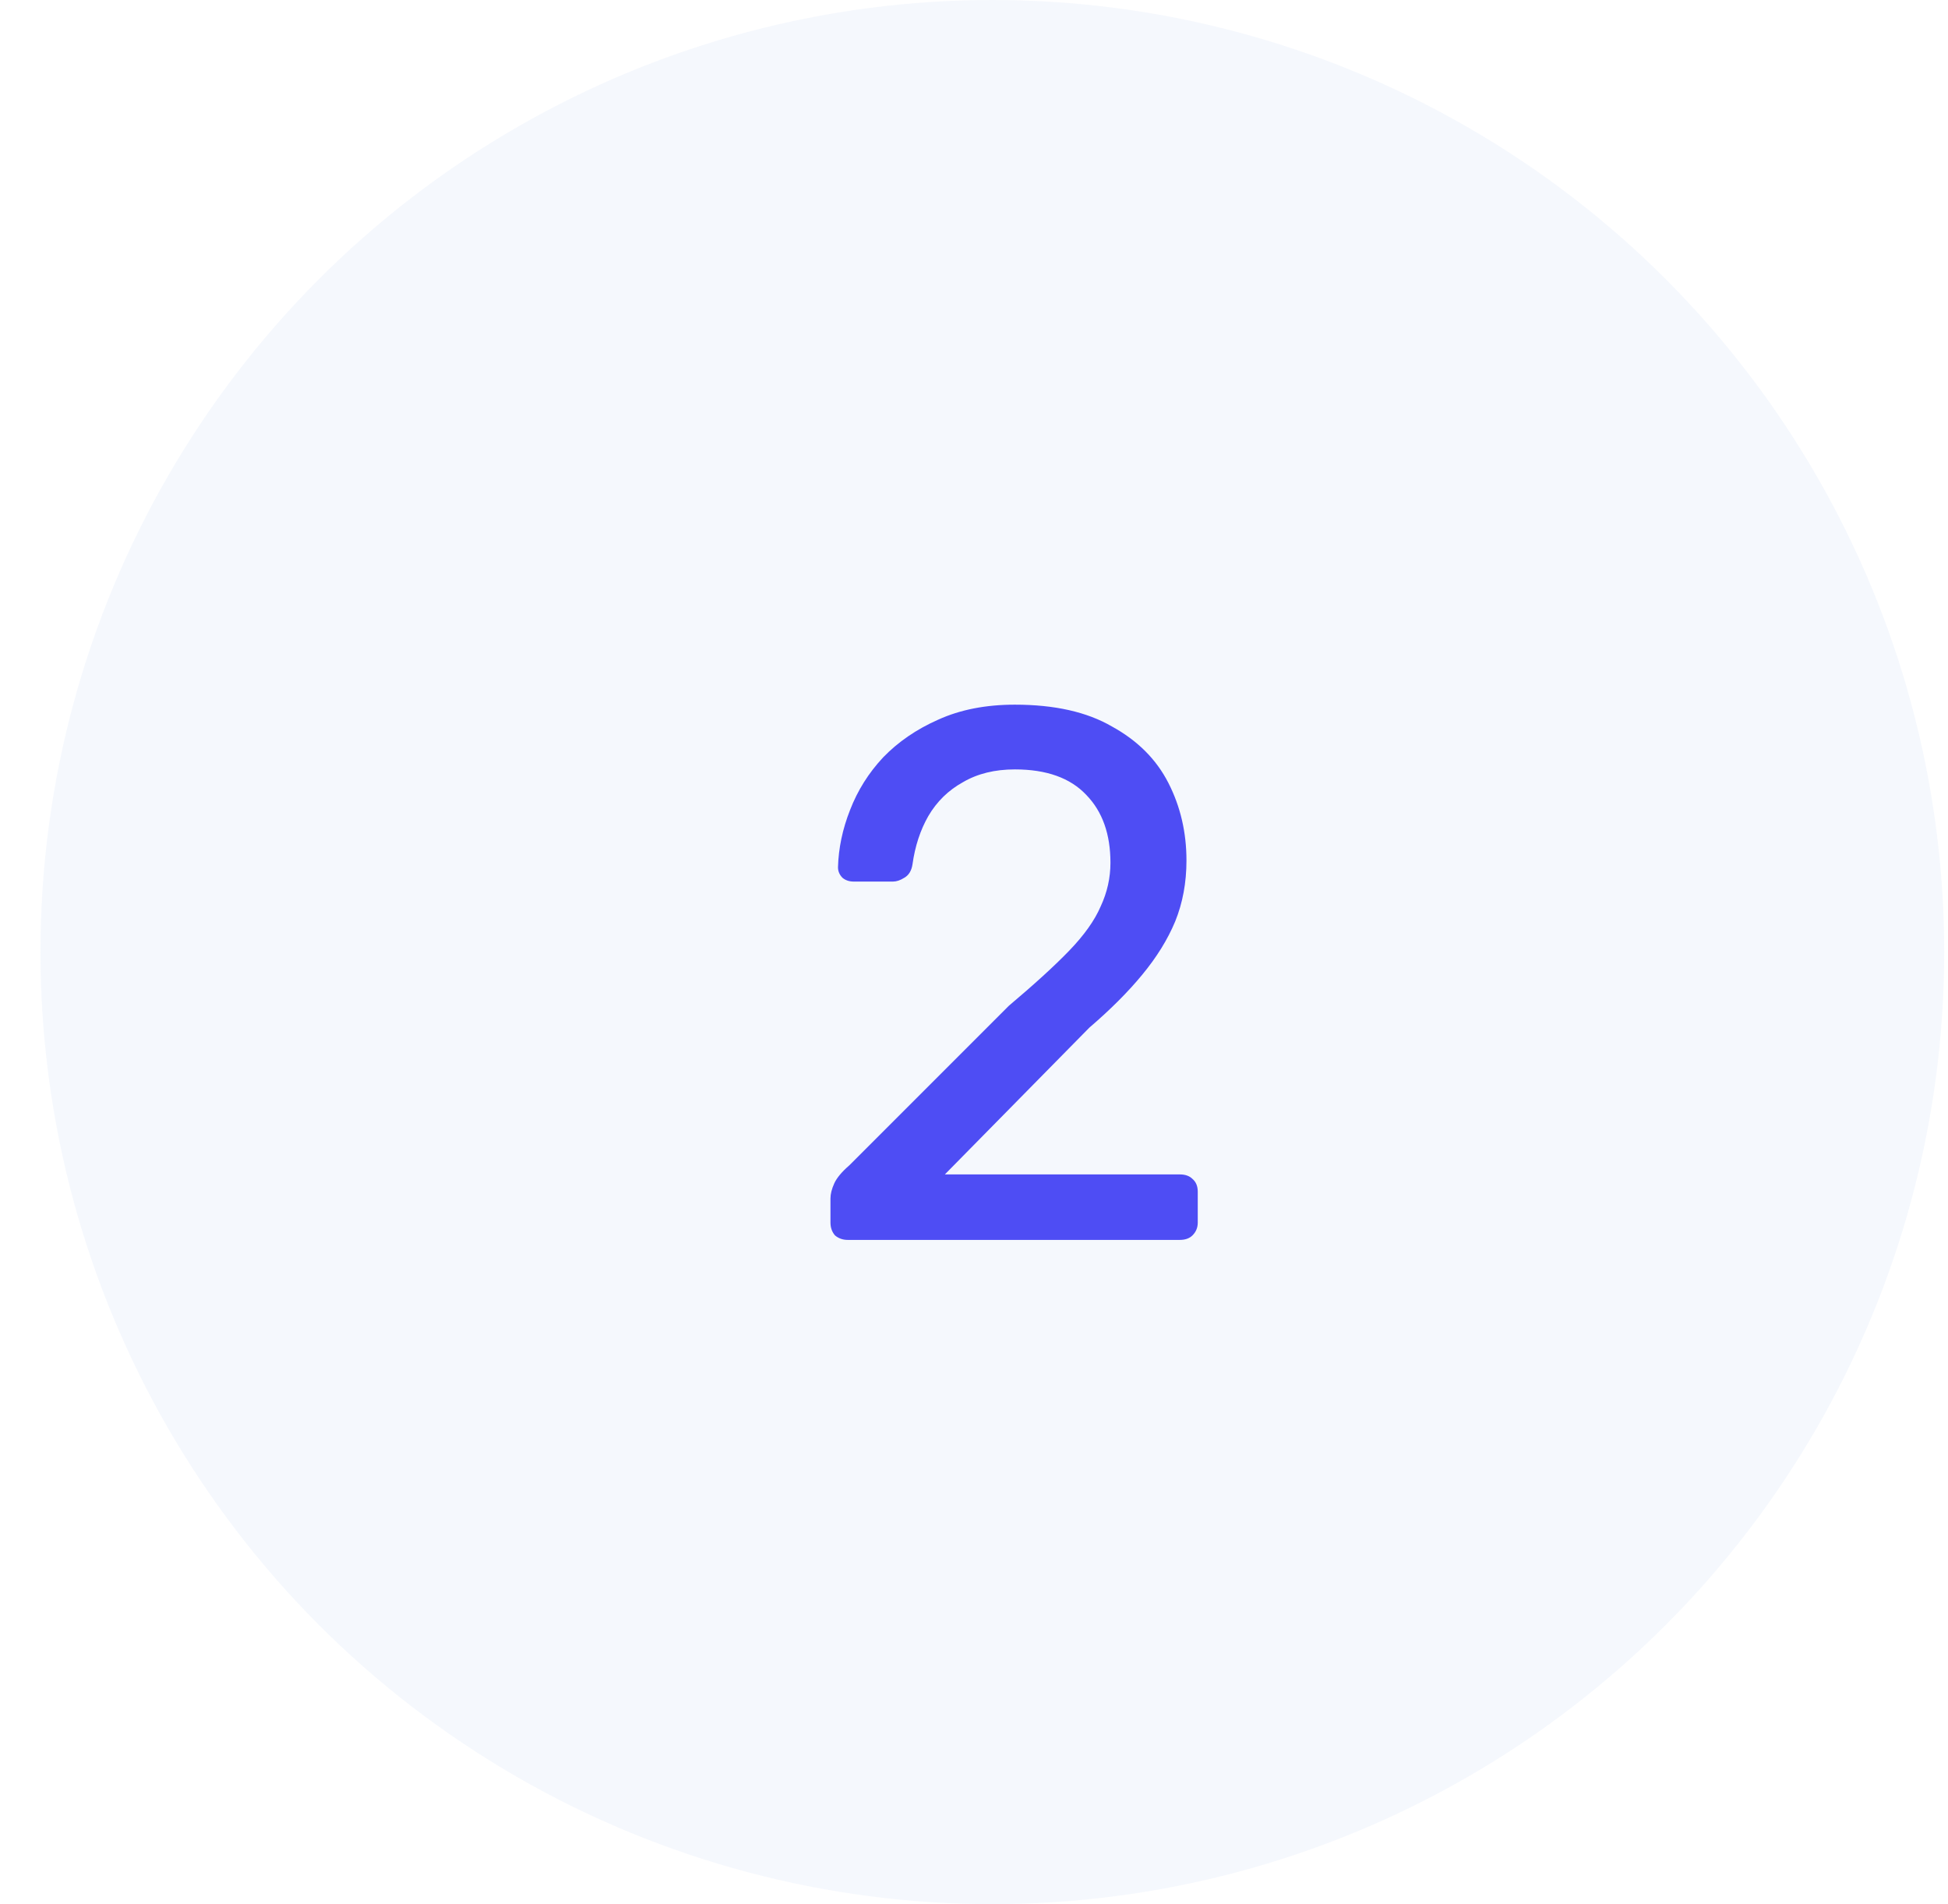 <svg width="44" height="43" viewBox="0 0 44 43" fill="none" xmlns="http://www.w3.org/2000/svg">
<g clip-path="url(#clip0_20881_55179)">
<circle opacity="0.1" cx="22.414" cy="21.5" r="21.5" fill="#9FBBEF"/>
<path d="M19.149 28C19.036 28 18.94 27.966 18.86 27.898C18.792 27.819 18.758 27.722 18.758 27.609V27.065C18.758 26.963 18.787 26.849 18.843 26.725C18.9 26.6 19.013 26.464 19.183 26.317L22.787 22.713C23.365 22.226 23.819 21.812 24.147 21.472C24.487 21.12 24.725 20.786 24.861 20.469C25.009 20.151 25.082 19.823 25.082 19.483C25.082 18.837 24.901 18.327 24.538 17.953C24.176 17.567 23.637 17.375 22.923 17.375C22.47 17.375 22.079 17.471 21.75 17.664C21.422 17.845 21.161 18.1 20.968 18.429C20.787 18.746 20.668 19.109 20.611 19.517C20.589 19.664 20.526 19.766 20.424 19.823C20.334 19.88 20.249 19.908 20.169 19.908H19.285C19.183 19.908 19.098 19.88 19.03 19.823C18.962 19.755 18.928 19.675 18.928 19.585C18.94 19.154 19.03 18.724 19.2 18.293C19.37 17.851 19.62 17.454 19.948 17.103C20.288 16.752 20.702 16.468 21.189 16.253C21.688 16.026 22.266 15.913 22.923 15.913C23.819 15.913 24.55 16.077 25.116 16.406C25.694 16.723 26.119 17.148 26.391 17.681C26.663 18.213 26.799 18.797 26.799 19.432C26.799 19.93 26.714 20.39 26.544 20.809C26.374 21.217 26.125 21.619 25.796 22.016C25.479 22.401 25.082 22.798 24.606 23.206L21.342 26.521H26.646C26.771 26.521 26.867 26.555 26.935 26.623C27.015 26.691 27.054 26.787 27.054 26.912V27.609C27.054 27.722 27.015 27.819 26.935 27.898C26.867 27.966 26.771 28 26.646 28H19.149Z" fill="#4E4DF4"/>
</g>
<defs>
<clipPath id="clip0_20881_55179">
<rect width="43" height="43" fill="white" transform="translate(0.914 -0)"/>
</clipPath>
</defs>
</svg>
